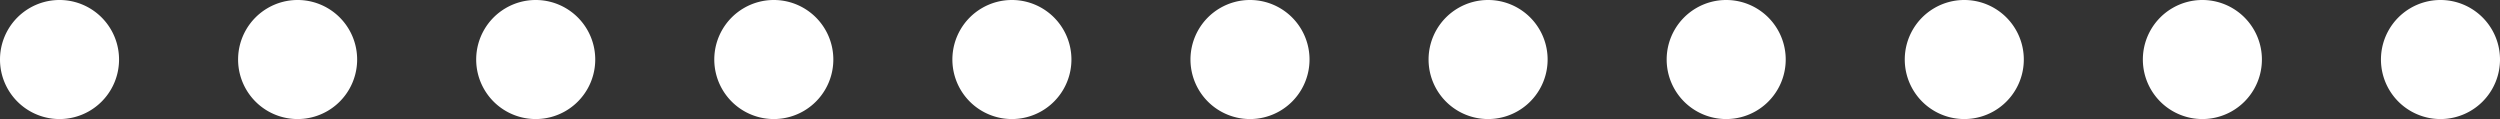 <svg xmlns="http://www.w3.org/2000/svg" width="105" height="5" viewBox="0 0 105 5"><rect x="0" y="0" width="105" height="5" fill="#333333" stroke="none"/><g><g><path fill="#fff" d="M100 2.5a2.5 2.5 0 1 1 5 0 2.5 2.5 0 0 1-5 0zM0 2.5a2.5 2.5 0 1 1 5 0 2.5 2.5 0 0 1-5 0zm10 0a2.5 2.5 0 1 1 5 0 2.5 2.5 0 0 1-5 0zm10 0a2.5 2.5 0 1 1 5 0 2.5 2.5 0 0 1-5 0zm10 0a2.5 2.5 0 1 1 5 0 2.5 2.5 0 0 1-5 0zm10 0a2.5 2.5 0 1 1 5 0 2.5 2.5 0 0 1-5 0zm10 0a2.5 2.5 0 1 1 5 0 2.5 2.5 0 0 1-5 0zm10 0a2.5 2.5 0 1 1 5 0 2.5 2.5 0 0 1-5 0zm10 0a2.5 2.5 0 1 1 5 0 2.5 2.5 0 0 1-5 0zm10 0a2.5 2.5 0 1 1 5 0 2.5 2.5 0 0 1-5 0zm10 0a2.5 2.5 0 1 1 5 0 2.5 2.5 0 0 1-5 0z"/></g></g></svg>